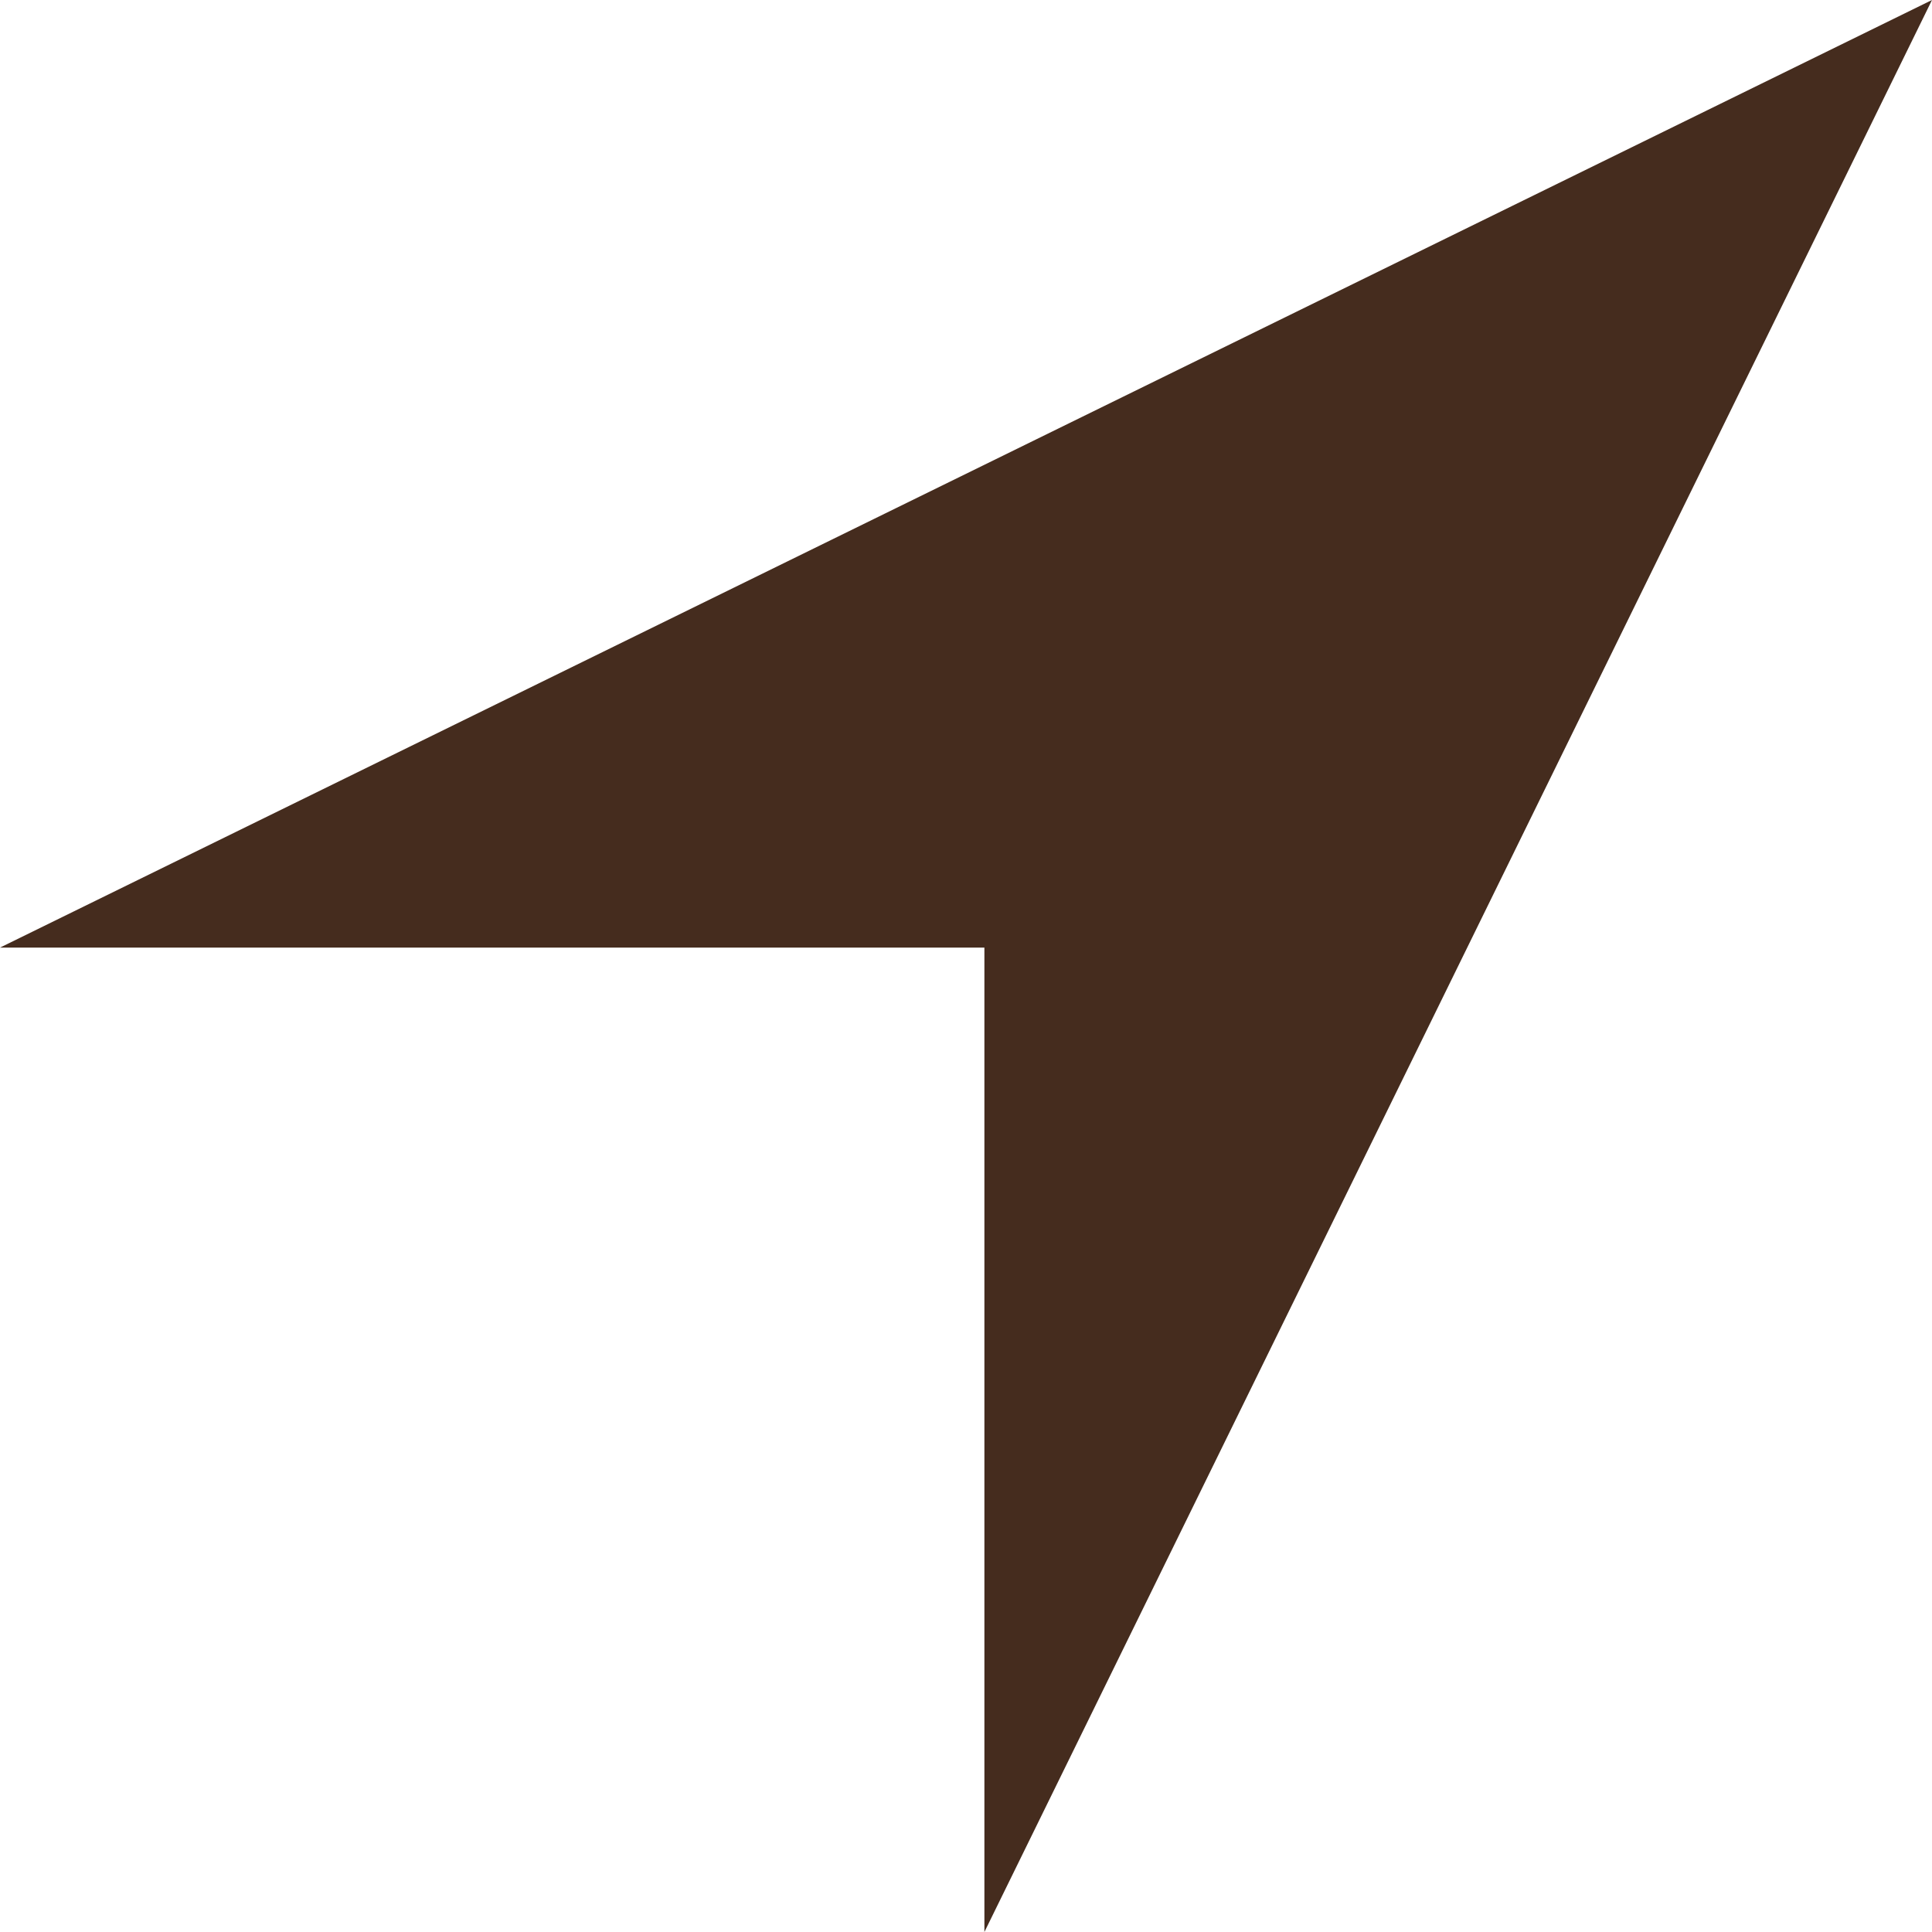 <?xml version="1.0" encoding="UTF-8"?>
<svg id="Layer_1" data-name="Layer 1" xmlns="http://www.w3.org/2000/svg" version="1.1" viewBox="0 0 21 21">
  <defs>
    <style>
      .cls-1 {
        fill: #452c1e;
        stroke-width: 0px;
      }
    </style>
  </defs>
  <polygon class="cls-1" points="21 0 0 10.3 10.7 10.3 10.7 21 21 0"/>
</svg>